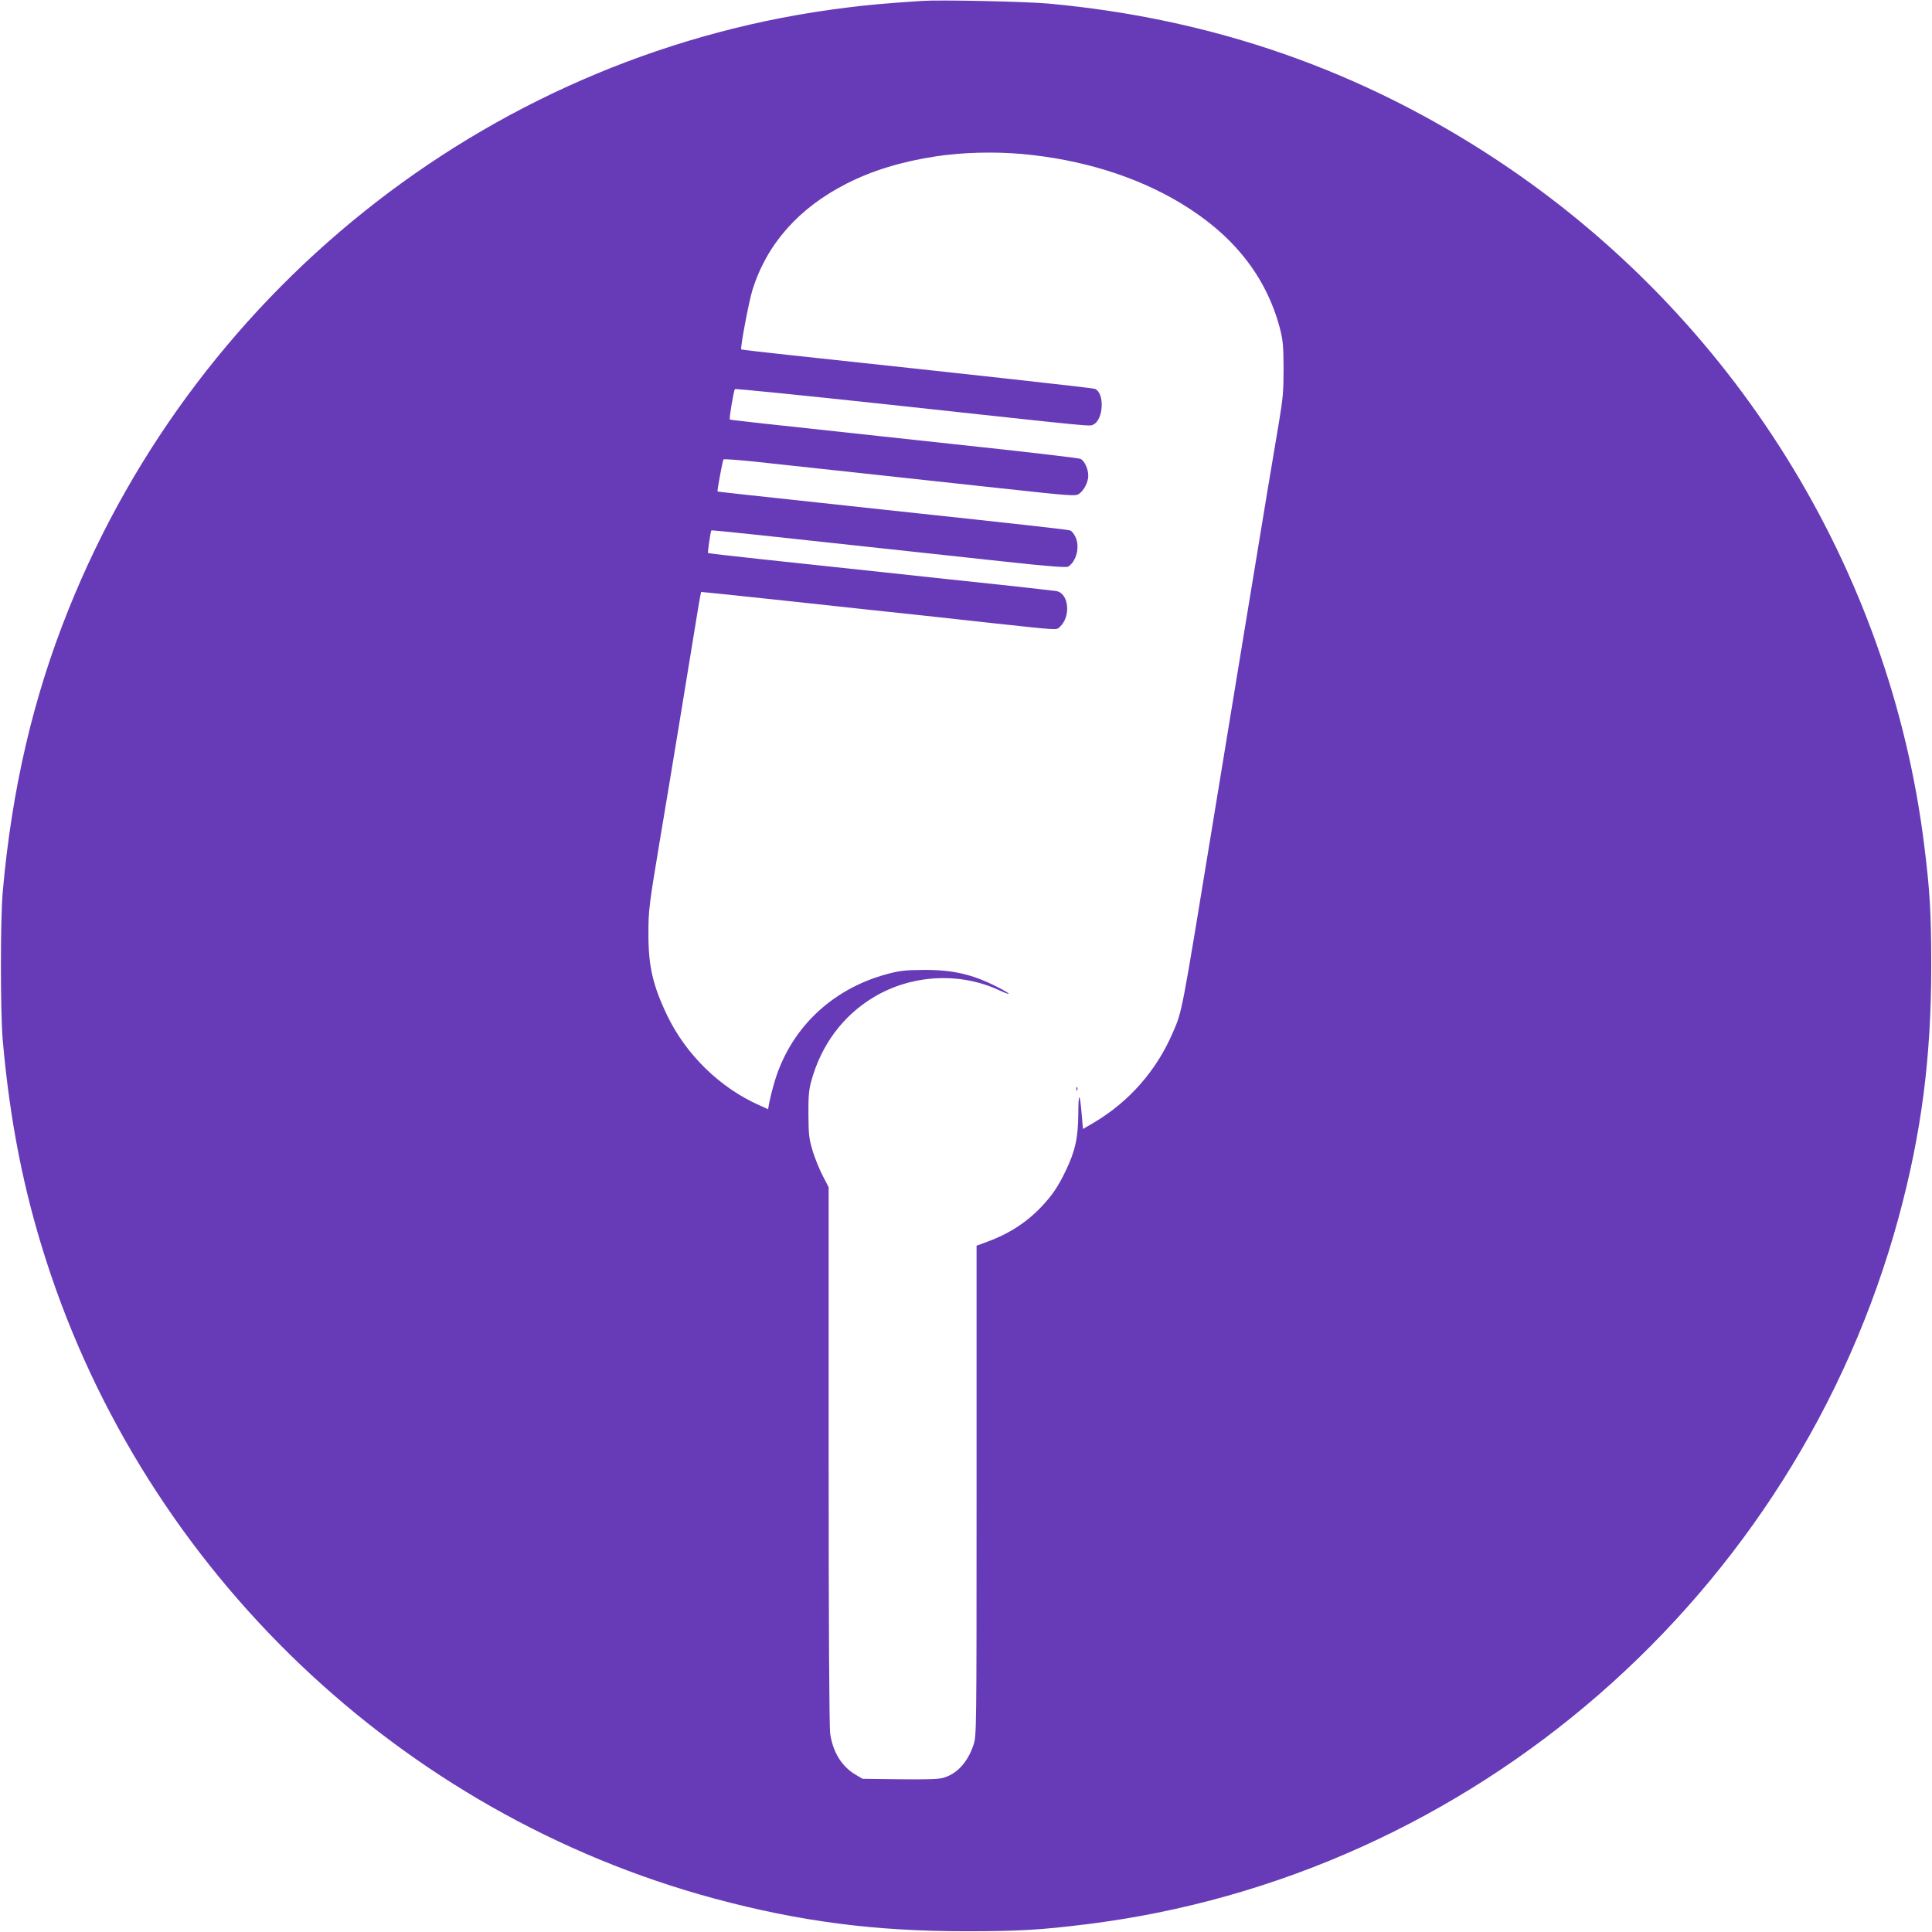 <?xml version="1.0" standalone="no"?>
<!DOCTYPE svg PUBLIC "-//W3C//DTD SVG 20010904//EN"
 "http://www.w3.org/TR/2001/REC-SVG-20010904/DTD/svg10.dtd">
<svg version="1.0" xmlns="http://www.w3.org/2000/svg"
 width="1280pt" height="1280pt" viewBox="0 0 1280 1280"
 preserveAspectRatio="xMidYMid meet">
<g transform="translate(0,1280) scale(0.1,-0.1)"
fill="#673ab7" stroke="none">
<path d="M6110 12794 c-230 -15 -367 -27 -505 -45 -2298 -283 -4281 -1819
-5151 -3987 -235 -584 -376 -1193 -436 -1872 -16 -189 -16 -791 0 -980 47
-533 137 -993 288 -1462 662 -2058 2346 -3665 4429 -4227 562 -151 1057 -216
1665 -216 349 0 498 9 795 46 2561 315 4706 2183 5385 4687 150 555 215 1054
215 1662 0 349 -9 498 -46 795 -226 1838 -1264 3506 -2824 4540 -901 597
-1882 940 -2975 1041 -154 14 -718 26 -840 18z m660 -1014 c394 -36 754 -147
1049 -324 349 -209 567 -483 659 -825 22 -85 25 -116 26 -271 0 -153 -4 -198
-31 -360 -29 -168 -99 -590 -218 -1315 -24 -148 -74 -450 -110 -670 -36 -220
-86 -521 -110 -670 -211 -1289 -202 -1241 -266 -1389 -107 -248 -286 -453
-519 -592 l-75 -44 -8 92 c-13 153 -22 157 -23 11 -1 -161 -20 -248 -84 -381
-50 -104 -88 -161 -164 -241 -99 -103 -216 -178 -363 -231 l-63 -23 0 -1624
c0 -1615 0 -1624 -21 -1685 -38 -114 -110 -192 -201 -217 -30 -9 -118 -11
-288 -9 l-245 3 -46 27 c-92 54 -151 149 -169 273 -6 45 -10 703 -10 1844 l0
1775 -39 76 c-22 42 -52 116 -67 165 -24 80 -27 107 -28 240 -1 117 3 165 18
219 65 241 210 437 414 559 249 150 568 168 828 48 94 -43 88 -29 -8 20 -165
84 -295 114 -488 113 -124 -1 -160 -5 -245 -28 -373 -101 -649 -371 -749 -733
-14 -48 -27 -105 -31 -125 l-6 -37 -57 26 c-261 115 -488 336 -613 598 -95
199 -124 327 -123 545 0 145 4 183 72 590 62 366 198 1195 258 1565 9 55 18
101 19 103 1 1 274 -27 606 -63 332 -36 730 -79 884 -95 154 -17 359 -39 455
-50 429 -46 408 -45 431 -24 76 69 61 224 -23 238 -18 3 -181 21 -363 41 -181
19 -539 57 -795 85 -256 27 -618 66 -805 86 -187 20 -342 38 -344 40 -4 3 17
146 22 150 1 2 144 -13 317 -31 516 -56 1219 -132 1638 -177 283 -31 398 -39
409 -32 55 35 79 132 48 197 -9 19 -24 38 -33 42 -16 6 -188 26 -1252 140
-975 105 -1085 117 -1086 119 -4 3 34 207 39 212 4 4 95 -3 204 -14 271 -29
1037 -112 1633 -177 478 -52 496 -53 520 -36 32 23 60 77 60 119 0 46 -25 100
-52 112 -13 6 -401 51 -863 100 -1344 145 -1455 157 -1460 161 -5 6 26 192 34
201 3 4 456 -42 1006 -101 1428 -155 1340 -146 1368 -134 69 32 77 212 10 237
-16 6 -794 92 -1998 221 -187 20 -342 38 -344 40 -8 8 51 321 75 397 96 303
306 540 622 701 170 87 367 147 592 181 179 27 383 32 570 16z"/>
<path d="M7131 5584 c0 -11 3 -14 6 -6 3 7 2 16 -1 19 -3 4 -6 -2 -5 -13z"/>
</g>
</svg>
